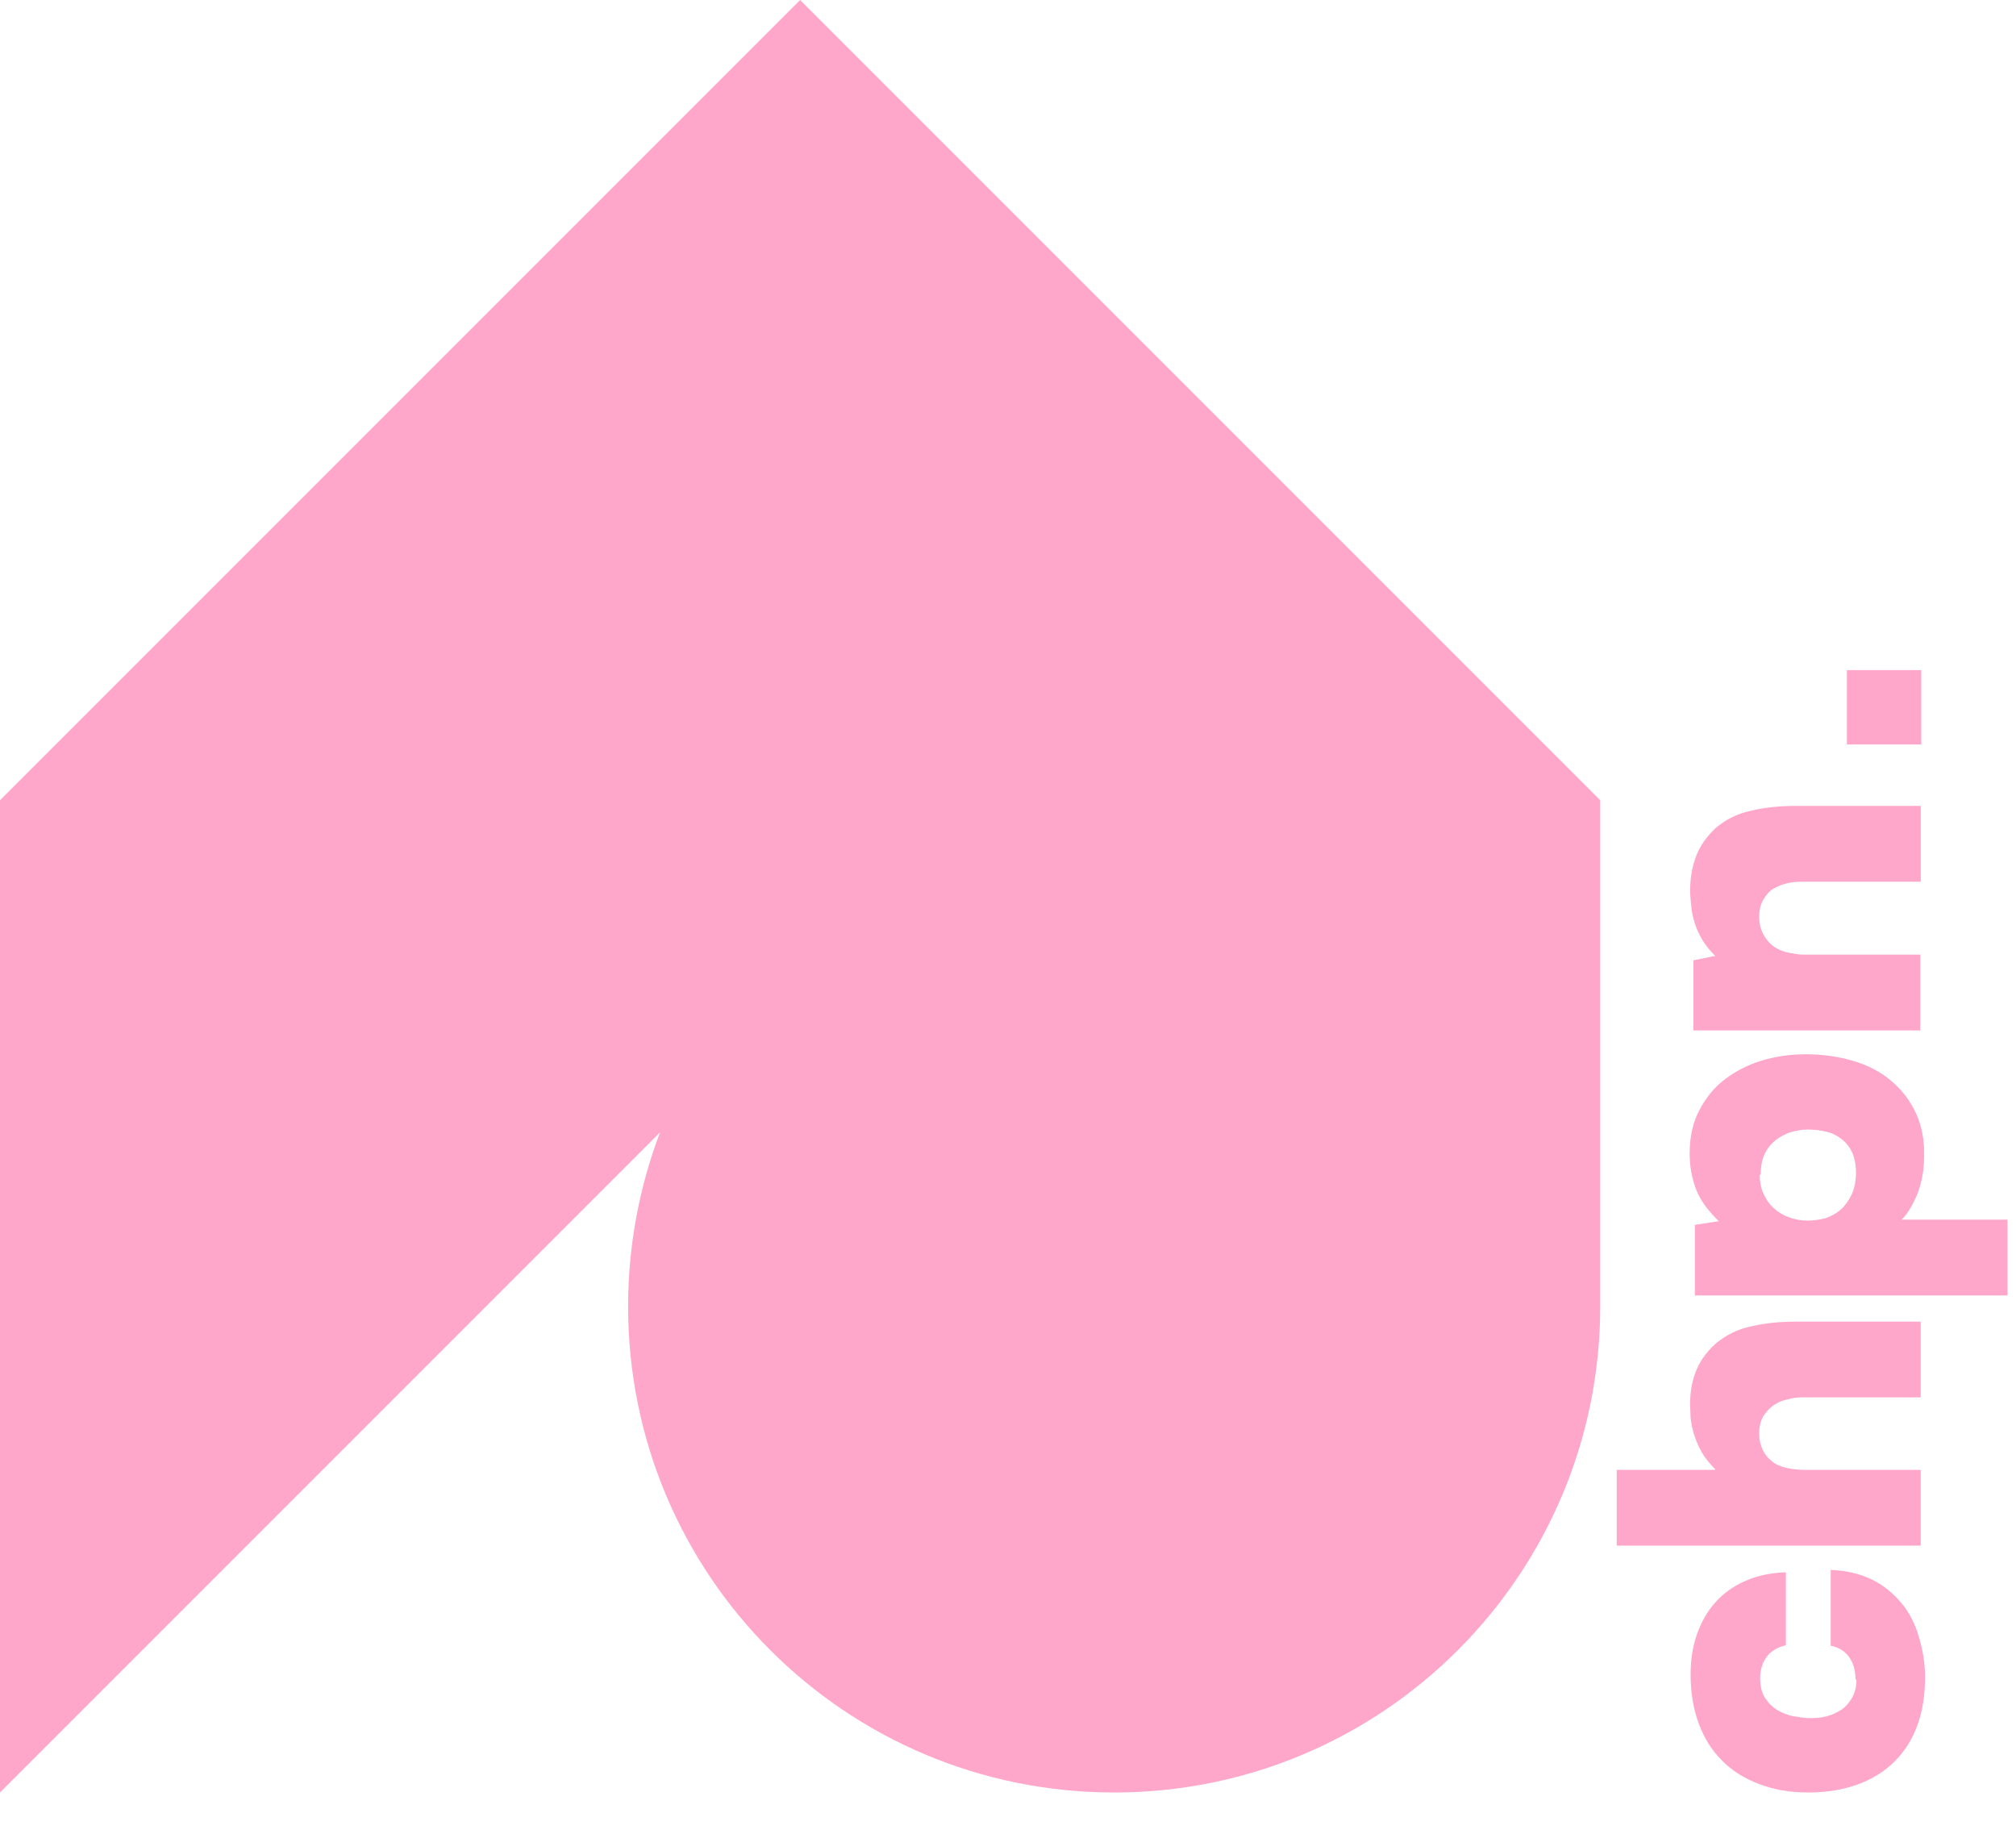 <?xml version="1.0" encoding="UTF-8"?> <svg xmlns="http://www.w3.org/2000/svg" width="34" height="31" viewBox="0 0 34 31" fill="none"><g id="Group"><path id="Vector" d="M26.988 13.494V22.029C26.988 26.554 23.323 30.227 18.791 30.227C14.258 30.227 10.593 26.562 10.593 22.029C10.593 21.001 10.786 20.004 11.131 19.096L0 30.227L0 13.494L13.494 0L26.988 13.494Z" fill="#FFA7CA"></path><g id="Group_2"><g id="Group_3"><path id="Vector_2" d="M31.293 28.314C31.293 28.161 31.252 28.033 31.18 27.936C31.108 27.84 31.003 27.776 30.875 27.752V26.474C31.132 26.482 31.365 26.538 31.566 26.634C31.767 26.731 31.927 26.867 32.064 27.028C32.201 27.189 32.297 27.382 32.361 27.599C32.426 27.816 32.466 28.041 32.466 28.282C32.466 28.579 32.426 28.853 32.337 29.094C32.249 29.335 32.12 29.536 31.952 29.704C31.783 29.873 31.574 30.002 31.333 30.09C31.092 30.179 30.81 30.227 30.497 30.227C30.183 30.227 29.91 30.179 29.661 30.082C29.412 29.986 29.203 29.857 29.034 29.68C28.865 29.512 28.737 29.303 28.648 29.062C28.56 28.82 28.512 28.547 28.512 28.242C28.512 28.001 28.544 27.776 28.616 27.567C28.689 27.358 28.793 27.173 28.93 27.02C29.066 26.867 29.235 26.747 29.436 26.659C29.637 26.57 29.862 26.522 30.119 26.514V27.744C29.983 27.776 29.87 27.84 29.798 27.936C29.725 28.033 29.685 28.153 29.685 28.298C29.685 28.427 29.709 28.539 29.765 28.628C29.822 28.716 29.886 28.78 29.974 28.837C30.063 28.885 30.151 28.925 30.248 28.941C30.344 28.957 30.441 28.973 30.529 28.973C30.625 28.973 30.722 28.965 30.81 28.941C30.899 28.917 30.987 28.877 31.059 28.828C31.132 28.78 31.188 28.708 31.236 28.628C31.285 28.539 31.309 28.443 31.309 28.33L31.293 28.314Z" fill="#FFA7CA"></path><path id="Vector_3" d="M28.929 24.778C28.841 24.69 28.76 24.593 28.704 24.497C28.648 24.4 28.6 24.288 28.568 24.183C28.535 24.071 28.519 23.982 28.511 23.902C28.511 23.822 28.503 23.749 28.503 23.685C28.503 23.452 28.544 23.251 28.616 23.09C28.688 22.922 28.801 22.777 28.937 22.656C29.098 22.52 29.299 22.415 29.532 22.367C29.765 22.311 30.022 22.287 30.288 22.287H32.393V23.564H30.392C30.312 23.564 30.231 23.573 30.151 23.597C30.07 23.613 29.99 23.645 29.918 23.693C29.846 23.741 29.789 23.806 29.741 23.878C29.693 23.958 29.669 24.055 29.669 24.175C29.669 24.288 29.693 24.384 29.741 24.473C29.789 24.561 29.854 24.625 29.926 24.674C30.006 24.722 30.087 24.746 30.175 24.762C30.263 24.778 30.344 24.786 30.424 24.786H32.393V26.064H27.266V24.786H28.921L28.929 24.778Z" fill="#FFA7CA"></path><path id="Vector_4" d="M29.002 20.607C28.818 20.43 28.681 20.253 28.609 20.068C28.536 19.884 28.496 19.675 28.496 19.45C28.496 19.168 28.552 18.927 28.657 18.726C28.761 18.525 28.898 18.349 29.075 18.212C29.252 18.075 29.46 17.963 29.694 17.89C29.927 17.818 30.184 17.778 30.449 17.778C30.738 17.778 31.012 17.818 31.253 17.89C31.502 17.963 31.719 18.075 31.896 18.228C32.081 18.381 32.217 18.566 32.314 18.774C32.41 18.983 32.458 19.233 32.45 19.506C32.45 19.731 32.41 19.94 32.338 20.133C32.257 20.326 32.169 20.47 32.073 20.567H33.857V21.845H28.584V20.655L29.002 20.591V20.607ZM29.678 19.811C29.678 19.94 29.702 20.052 29.75 20.149C29.798 20.245 29.854 20.326 29.935 20.39C30.007 20.454 30.096 20.502 30.192 20.535C30.288 20.567 30.385 20.583 30.481 20.583C30.586 20.583 30.69 20.567 30.787 20.543C30.883 20.51 30.971 20.462 31.044 20.398C31.116 20.334 31.18 20.245 31.229 20.141C31.277 20.036 31.301 19.916 31.301 19.779C31.301 19.642 31.277 19.514 31.229 19.417C31.18 19.321 31.116 19.249 31.036 19.192C30.956 19.136 30.875 19.096 30.779 19.08C30.682 19.056 30.586 19.048 30.481 19.048C30.393 19.048 30.304 19.064 30.216 19.088C30.128 19.112 30.039 19.16 29.959 19.216C29.878 19.281 29.814 19.353 29.766 19.45C29.718 19.546 29.694 19.667 29.694 19.811H29.678Z" fill="#FFA7CA"></path><path id="Vector_5" d="M28.93 16.122C28.841 16.034 28.761 15.937 28.705 15.841C28.649 15.744 28.6 15.64 28.576 15.543C28.544 15.447 28.528 15.35 28.52 15.254C28.512 15.166 28.504 15.085 28.504 15.021C28.504 14.788 28.544 14.587 28.616 14.41C28.689 14.233 28.801 14.089 28.938 13.96C29.099 13.823 29.3 13.719 29.533 13.671C29.766 13.614 30.023 13.59 30.288 13.59H32.394V14.868H30.393C30.312 14.868 30.232 14.876 30.151 14.892C30.071 14.908 29.991 14.941 29.918 14.981C29.846 15.021 29.79 15.085 29.742 15.166C29.693 15.246 29.669 15.342 29.669 15.463C29.669 15.568 29.693 15.672 29.742 15.76C29.79 15.849 29.854 15.921 29.927 15.969C29.999 16.017 30.079 16.05 30.168 16.066C30.256 16.082 30.336 16.098 30.417 16.098H32.386V17.376H28.56V16.194L28.914 16.122H28.93Z" fill="#FFA7CA"></path></g><path id="Vector_6" d="M32.402 11.3H31.148V12.554H32.402V11.3Z" fill="#FFA7CA"></path></g></g></svg> 